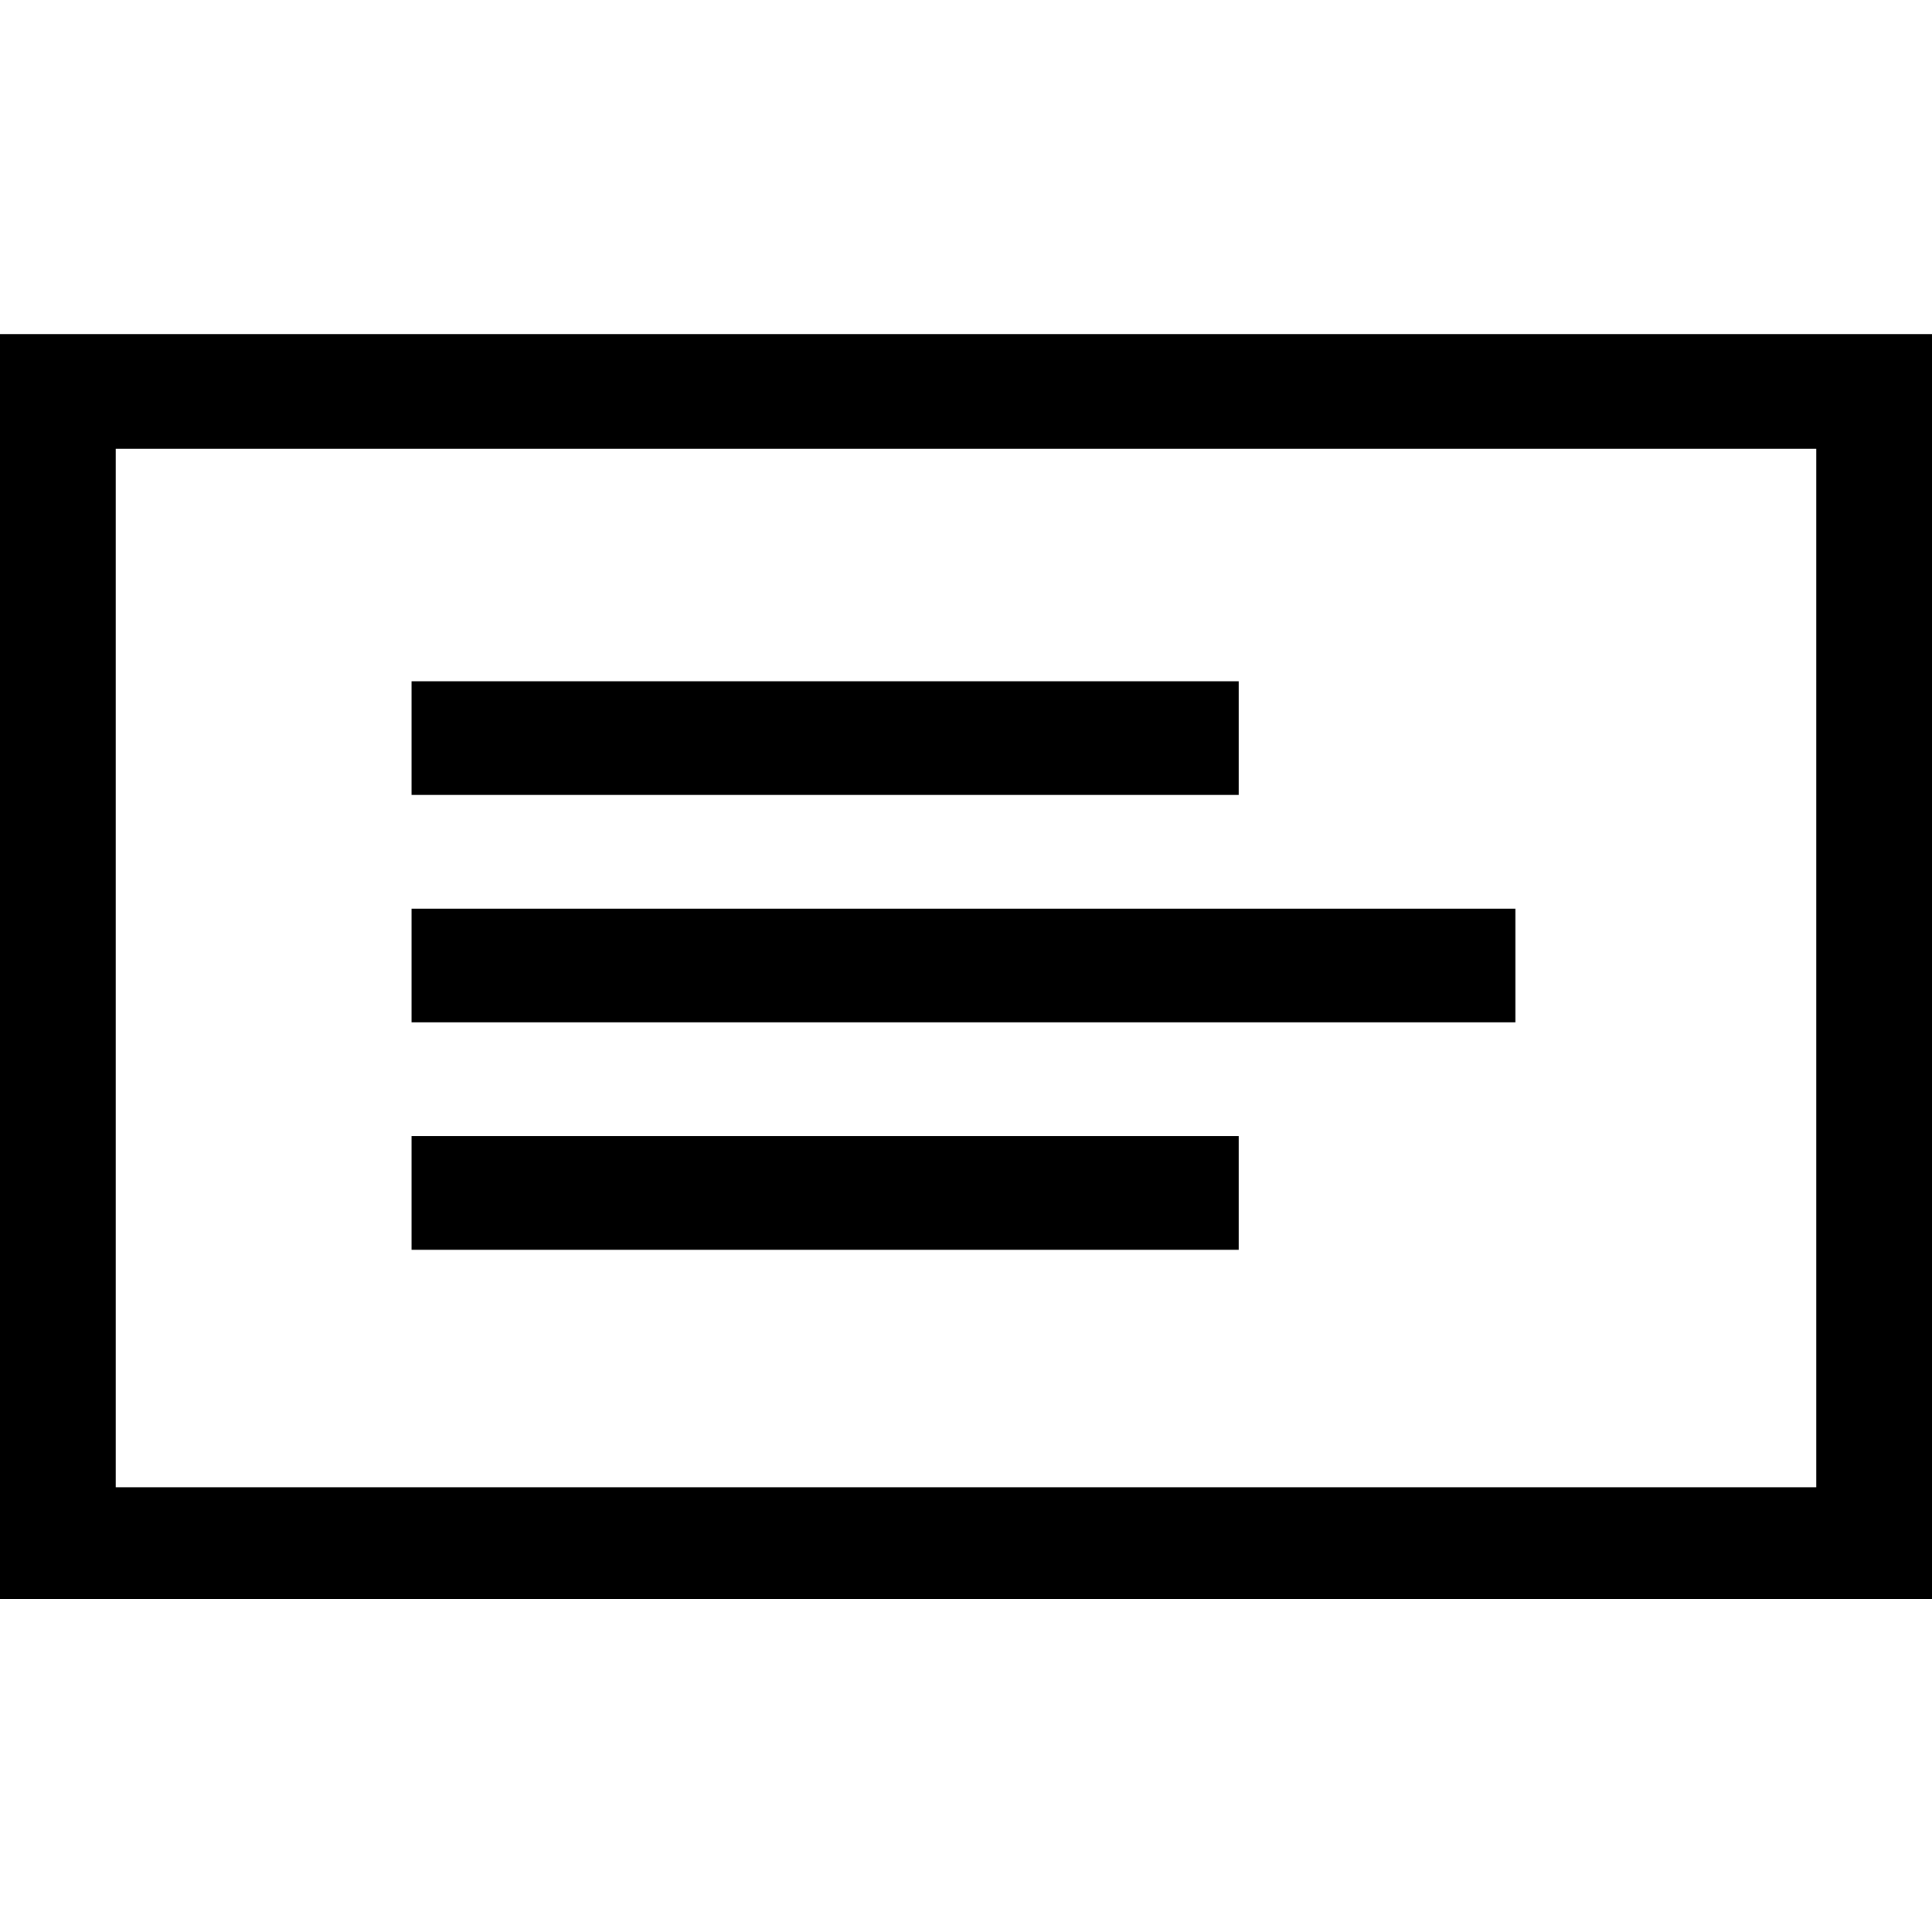 <?xml version="1.0" encoding="utf-8"?><!-- Uploaded to: SVG Repo, www.svgrepo.com, Generator: SVG Repo Mixer Tools -->
<svg fill="#000000" width="800px" height="800px" viewBox="0 0 1920 1920" xmlns="http://www.w3.org/2000/svg">
    <path d="M1920 332v1257H0V332h1920Zm-115 114H115v1032h1690V446Zm-574 683v113H409v-113h822Zm275-226v113H409V903h1097Zm-275-226v113H409V677h822Z" fill-rule="evenodd"/>
</svg>